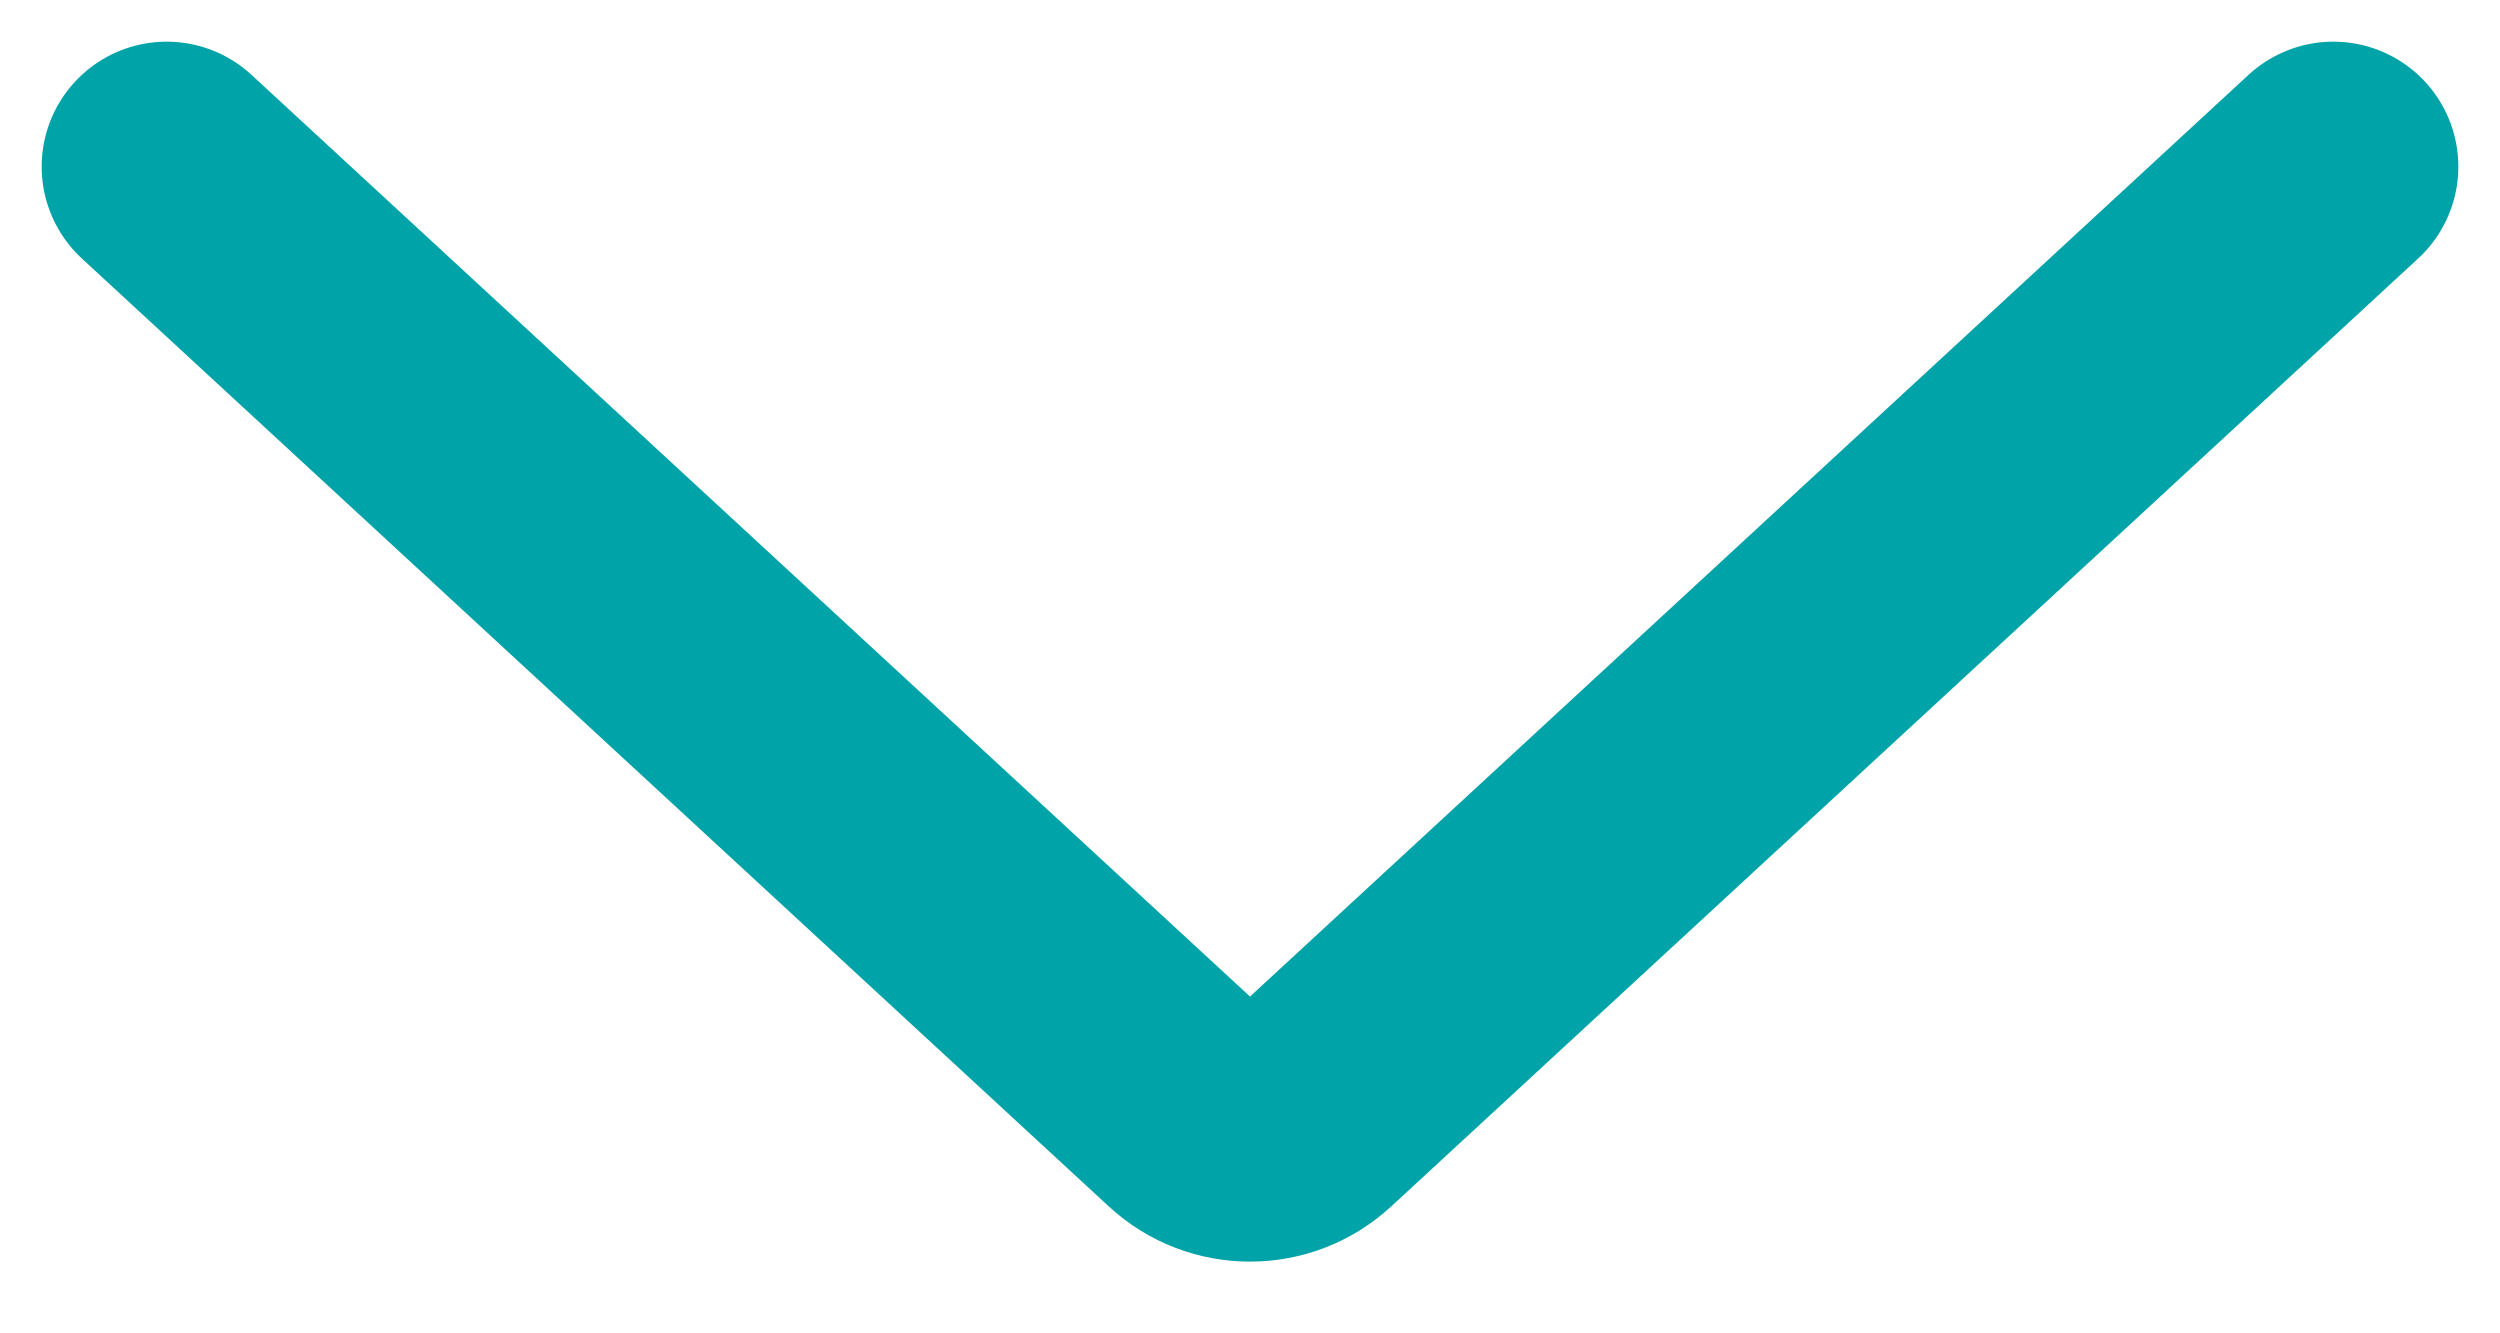 <svg width="15" height="8" viewBox="0 0 15 8" fill="none" xmlns="http://www.w3.org/2000/svg">
<path d="M14 1L7.839 6.687C7.648 6.864 7.352 6.864 7.161 6.687L1 1" stroke="#00A3A8" stroke-width="1.5" stroke-linecap="round"/>
</svg>

